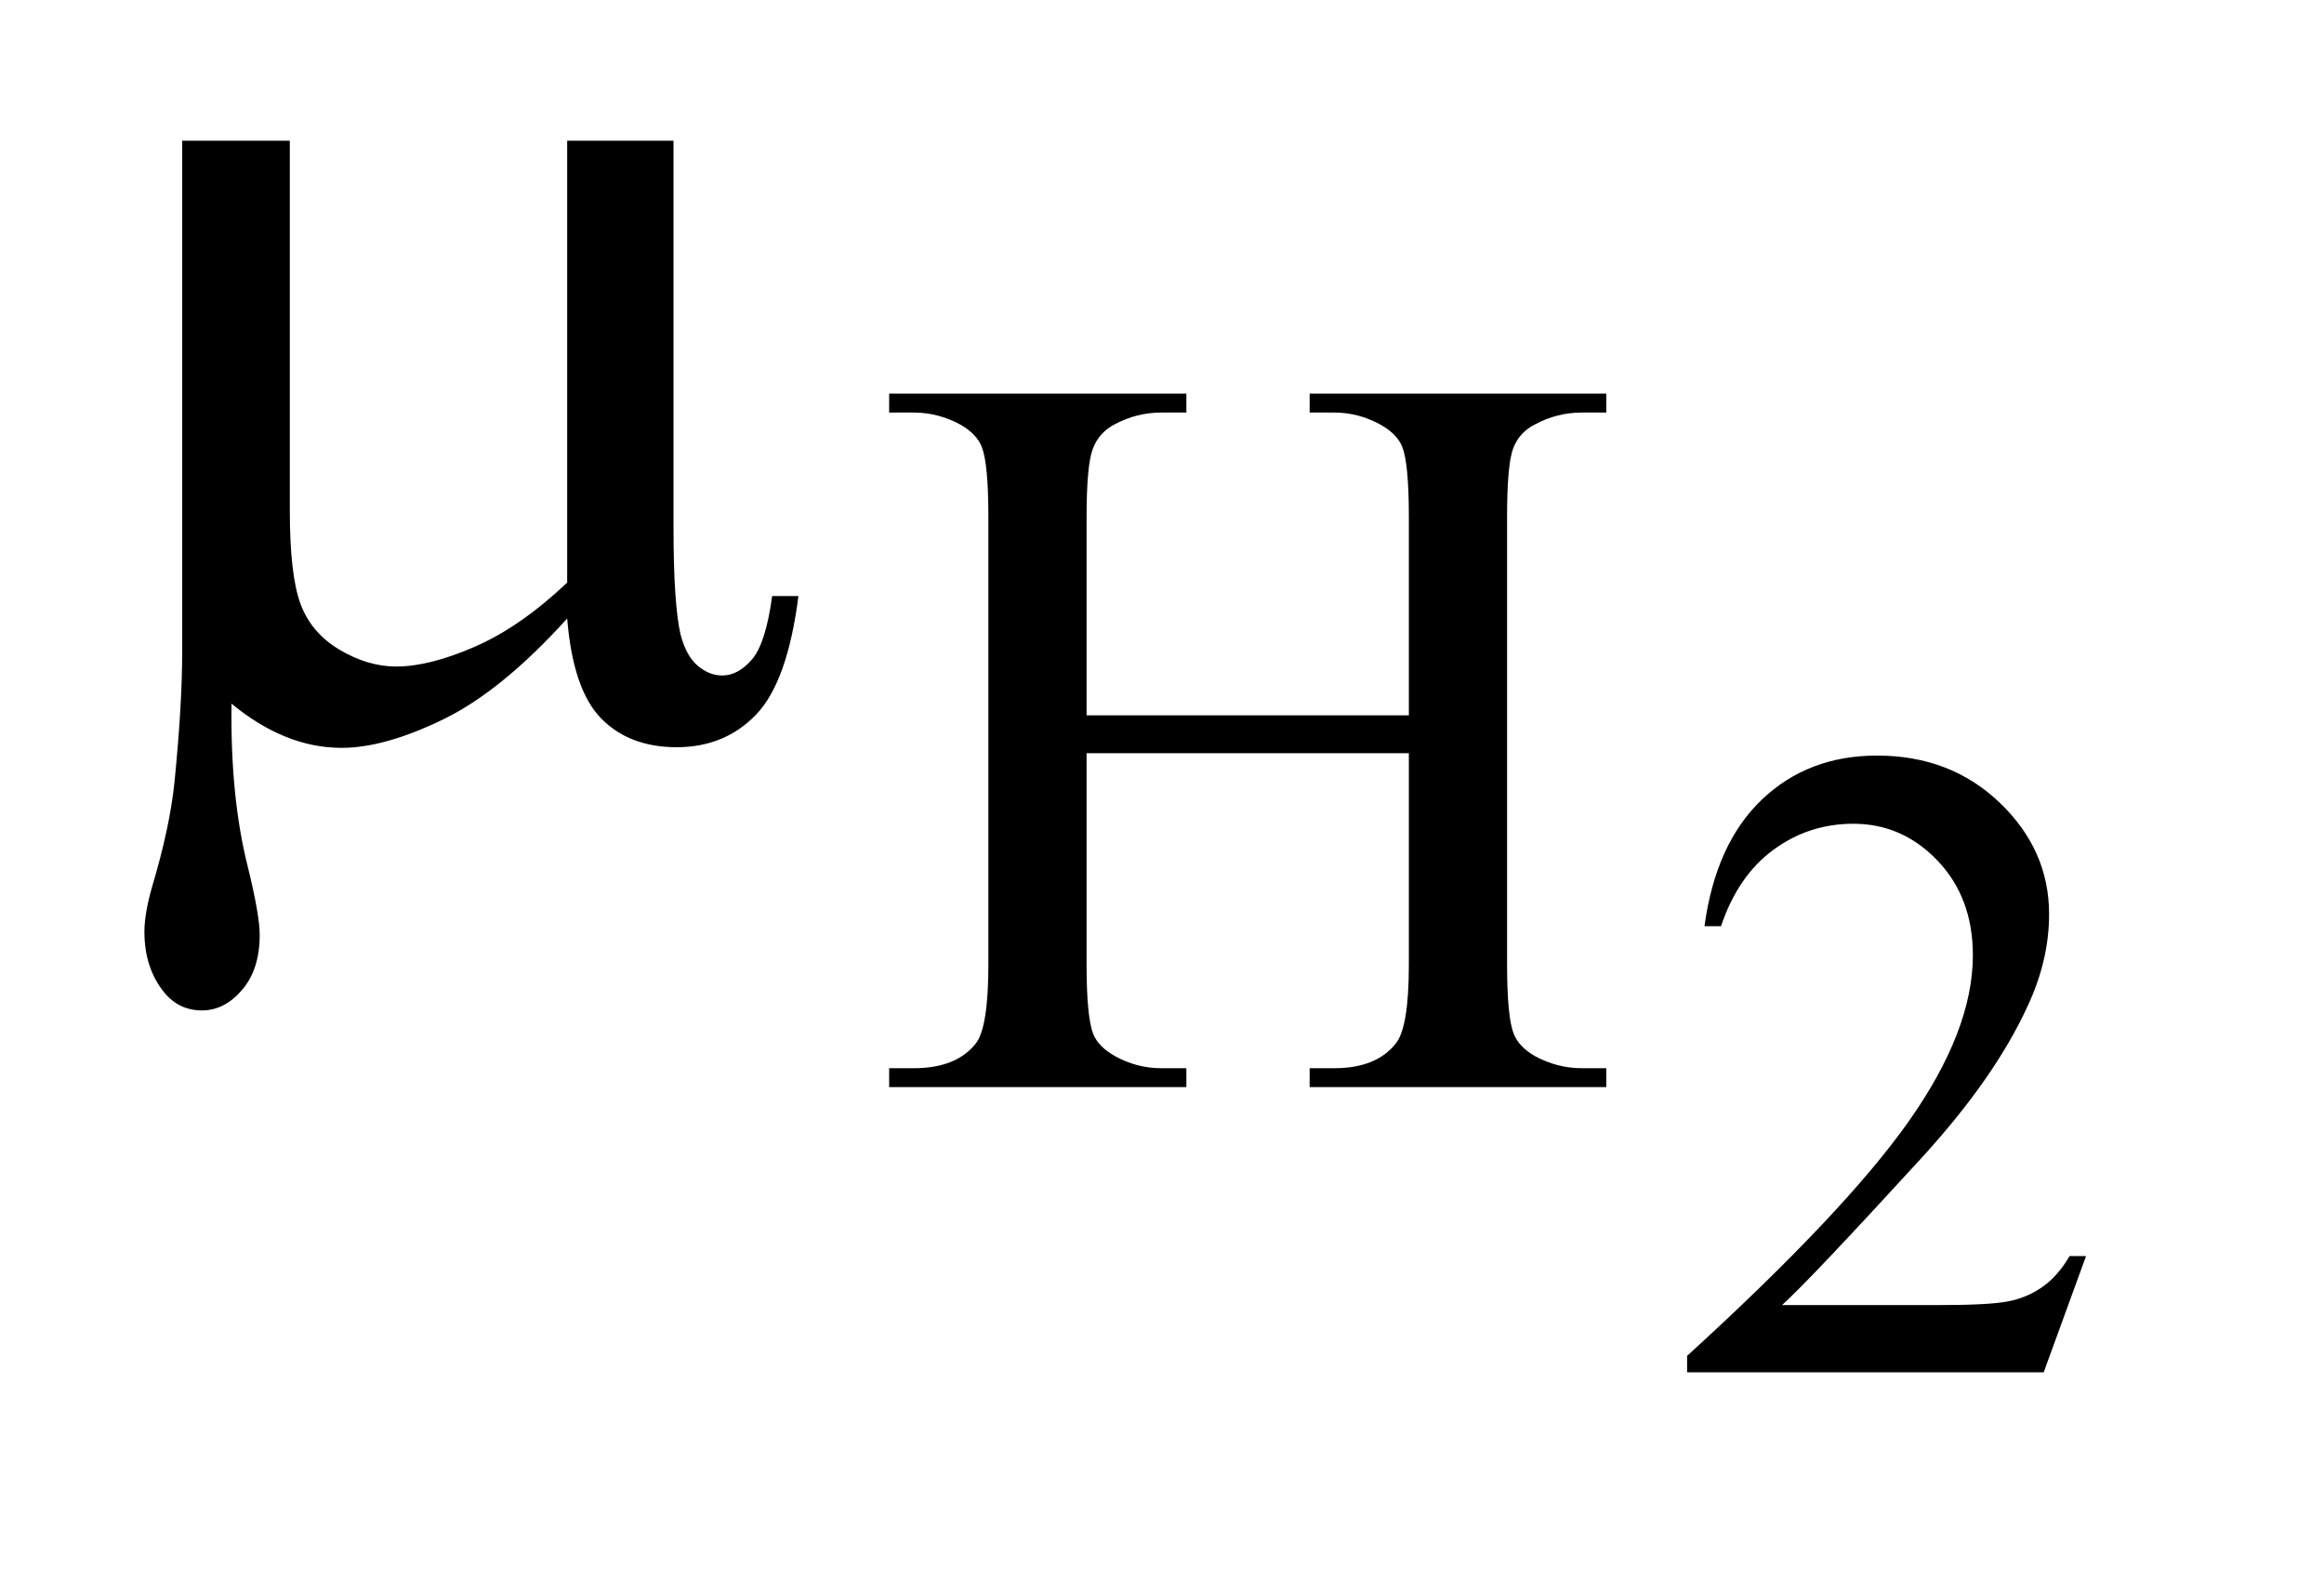 <?xml version="1.0" encoding="UTF-8"?>
<!DOCTYPE svg PUBLIC '-//W3C//DTD SVG 1.0//EN'
          'http://www.w3.org/TR/2001/REC-SVG-20010904/DTD/svg10.dtd'>
<svg stroke-dasharray="none" shape-rendering="auto" xmlns="http://www.w3.org/2000/svg" font-family="'Dialog'" text-rendering="auto" width="25" fill-opacity="1" color-interpolation="auto" color-rendering="auto" preserveAspectRatio="xMidYMid meet" font-size="12px" viewBox="0 0 25 17" fill="black" xmlns:xlink="http://www.w3.org/1999/xlink" stroke="black" image-rendering="auto" stroke-miterlimit="10" stroke-linecap="square" stroke-linejoin="miter" font-style="normal" stroke-width="1" height="17" stroke-dashoffset="0" font-weight="normal" stroke-opacity="1"
><!--Generated by the Batik Graphics2D SVG Generator--><defs id="genericDefs"
  /><g
  ><defs id="defs1"
    ><clipPath clipPathUnits="userSpaceOnUse" id="clipPath1"
      ><path d="M1.142 4.984 L16.53 4.984 L16.53 15.492 L1.142 15.492 L1.142 4.984 Z"
      /></clipPath
      ><clipPath clipPathUnits="userSpaceOnUse" id="clipPath2"
      ><path d="M36.489 159.239 L36.489 494.949 L528.105 494.949 L528.105 159.239 Z"
      /></clipPath
    ></defs
    ><g transform="scale(1.576,1.576) translate(-1.142,-4.984) matrix(0.031,0,0,0.031,0,0)"
    ><path d="M496.156 437.391 L486.828 463 L408.312 463 L408.312 459.375 Q442.969 427.766 457.094 407.75 Q471.234 387.719 471.234 371.141 Q471.234 358.469 463.469 350.328 Q455.719 342.188 444.922 342.188 Q435.109 342.188 427.297 347.938 Q419.5 353.672 415.781 364.75 L412.141 364.75 Q414.594 346.594 424.75 336.891 Q434.922 327.172 450.125 327.172 Q466.328 327.172 477.172 337.578 Q488.016 347.969 488.016 362.109 Q488.016 372.219 483.297 382.328 Q476.031 398.219 459.75 415.984 Q435.312 442.688 429.219 448.188 L463.969 448.188 Q474.562 448.188 478.828 447.406 Q483.109 446.609 486.531 444.203 Q489.969 441.797 492.531 437.391 L496.156 437.391 Z" stroke="none" clip-path="url(#clipPath2)"
    /></g
    ><g transform="matrix(0.049,0,0,0.049,-1.8,-7.854)"
    ><path d="M275.281 317.359 L346.031 317.359 L346.031 273.781 Q346.031 262.094 344.578 258.391 Q343.453 255.594 339.859 253.562 Q335.031 250.875 329.641 250.875 L324.25 250.875 L324.25 246.719 L389.375 246.719 L389.375 250.875 L383.984 250.875 Q378.594 250.875 373.766 253.453 Q370.172 255.25 368.875 258.906 Q367.594 262.547 367.594 273.781 L367.594 372.047 Q367.594 383.609 369.062 387.312 Q370.172 390.125 373.656 392.156 Q378.594 394.844 383.984 394.844 L389.375 394.844 L389.375 399 L324.25 399 L324.25 394.844 L329.641 394.844 Q338.953 394.844 343.219 389.344 Q346.031 385.75 346.031 372.047 L346.031 325.672 L275.281 325.672 L275.281 372.047 Q275.281 383.609 276.734 387.312 Q277.859 390.125 281.453 392.156 Q286.281 394.844 291.672 394.844 L297.188 394.844 L297.188 399 L231.938 399 L231.938 394.844 L237.328 394.844 Q246.75 394.844 251.016 389.344 Q253.719 385.75 253.719 372.047 L253.719 273.781 Q253.719 262.094 252.266 258.391 Q251.141 255.594 247.656 253.562 Q242.719 250.875 237.328 250.875 L231.938 250.875 L231.938 246.719 L297.188 246.719 L297.188 250.875 L291.672 250.875 Q286.281 250.875 281.453 253.453 Q277.969 255.25 276.625 258.906 Q275.281 262.547 275.281 273.781 L275.281 317.359 Z" stroke="none" clip-path="url(#clipPath2)"
    /></g
    ><g transform="matrix(0.049,0,0,0.049,-1.8,-7.854)"
    ><path d="M184.594 191.188 L184.594 275.984 Q184.594 292.859 186.141 299.609 Q187.406 304.391 189.938 306.5 Q192.469 308.609 195.281 308.609 Q198.797 308.609 201.812 305.094 Q204.844 301.578 206.25 291.172 L212.016 291.172 Q209.625 310.016 202.734 317.188 Q195.844 324.359 185.297 324.359 Q174.891 324.359 168.703 318.031 Q162.516 311.703 161.25 296.094 Q146.906 311.984 134.031 318.25 Q121.172 324.5 111.75 324.5 Q105.422 324.5 99.375 322.031 Q93.328 319.578 87.562 314.797 Q87.281 335.188 91.078 350.375 Q93.75 361.203 93.75 365.562 Q93.75 373.156 89.875 377.656 Q86.016 382.156 81.094 382.156 Q76.031 382.156 72.797 378.219 Q68.438 372.875 68.438 364.859 Q68.438 360.922 70.125 355.016 Q74.062 341.797 75.047 331.953 Q76.734 315.078 76.734 303.266 L76.734 191.188 L100.359 191.188 L100.359 272.328 Q100.359 286.672 102.75 293 Q105.141 299.328 111.328 302.984 Q117.516 306.641 123.703 306.641 Q131.016 306.641 141 302.281 Q150.984 297.922 161.25 288.219 L161.25 191.188 L184.594 191.188 Z" stroke="none" clip-path="url(#clipPath2)"
    /></g
  ></g
></svg
>
